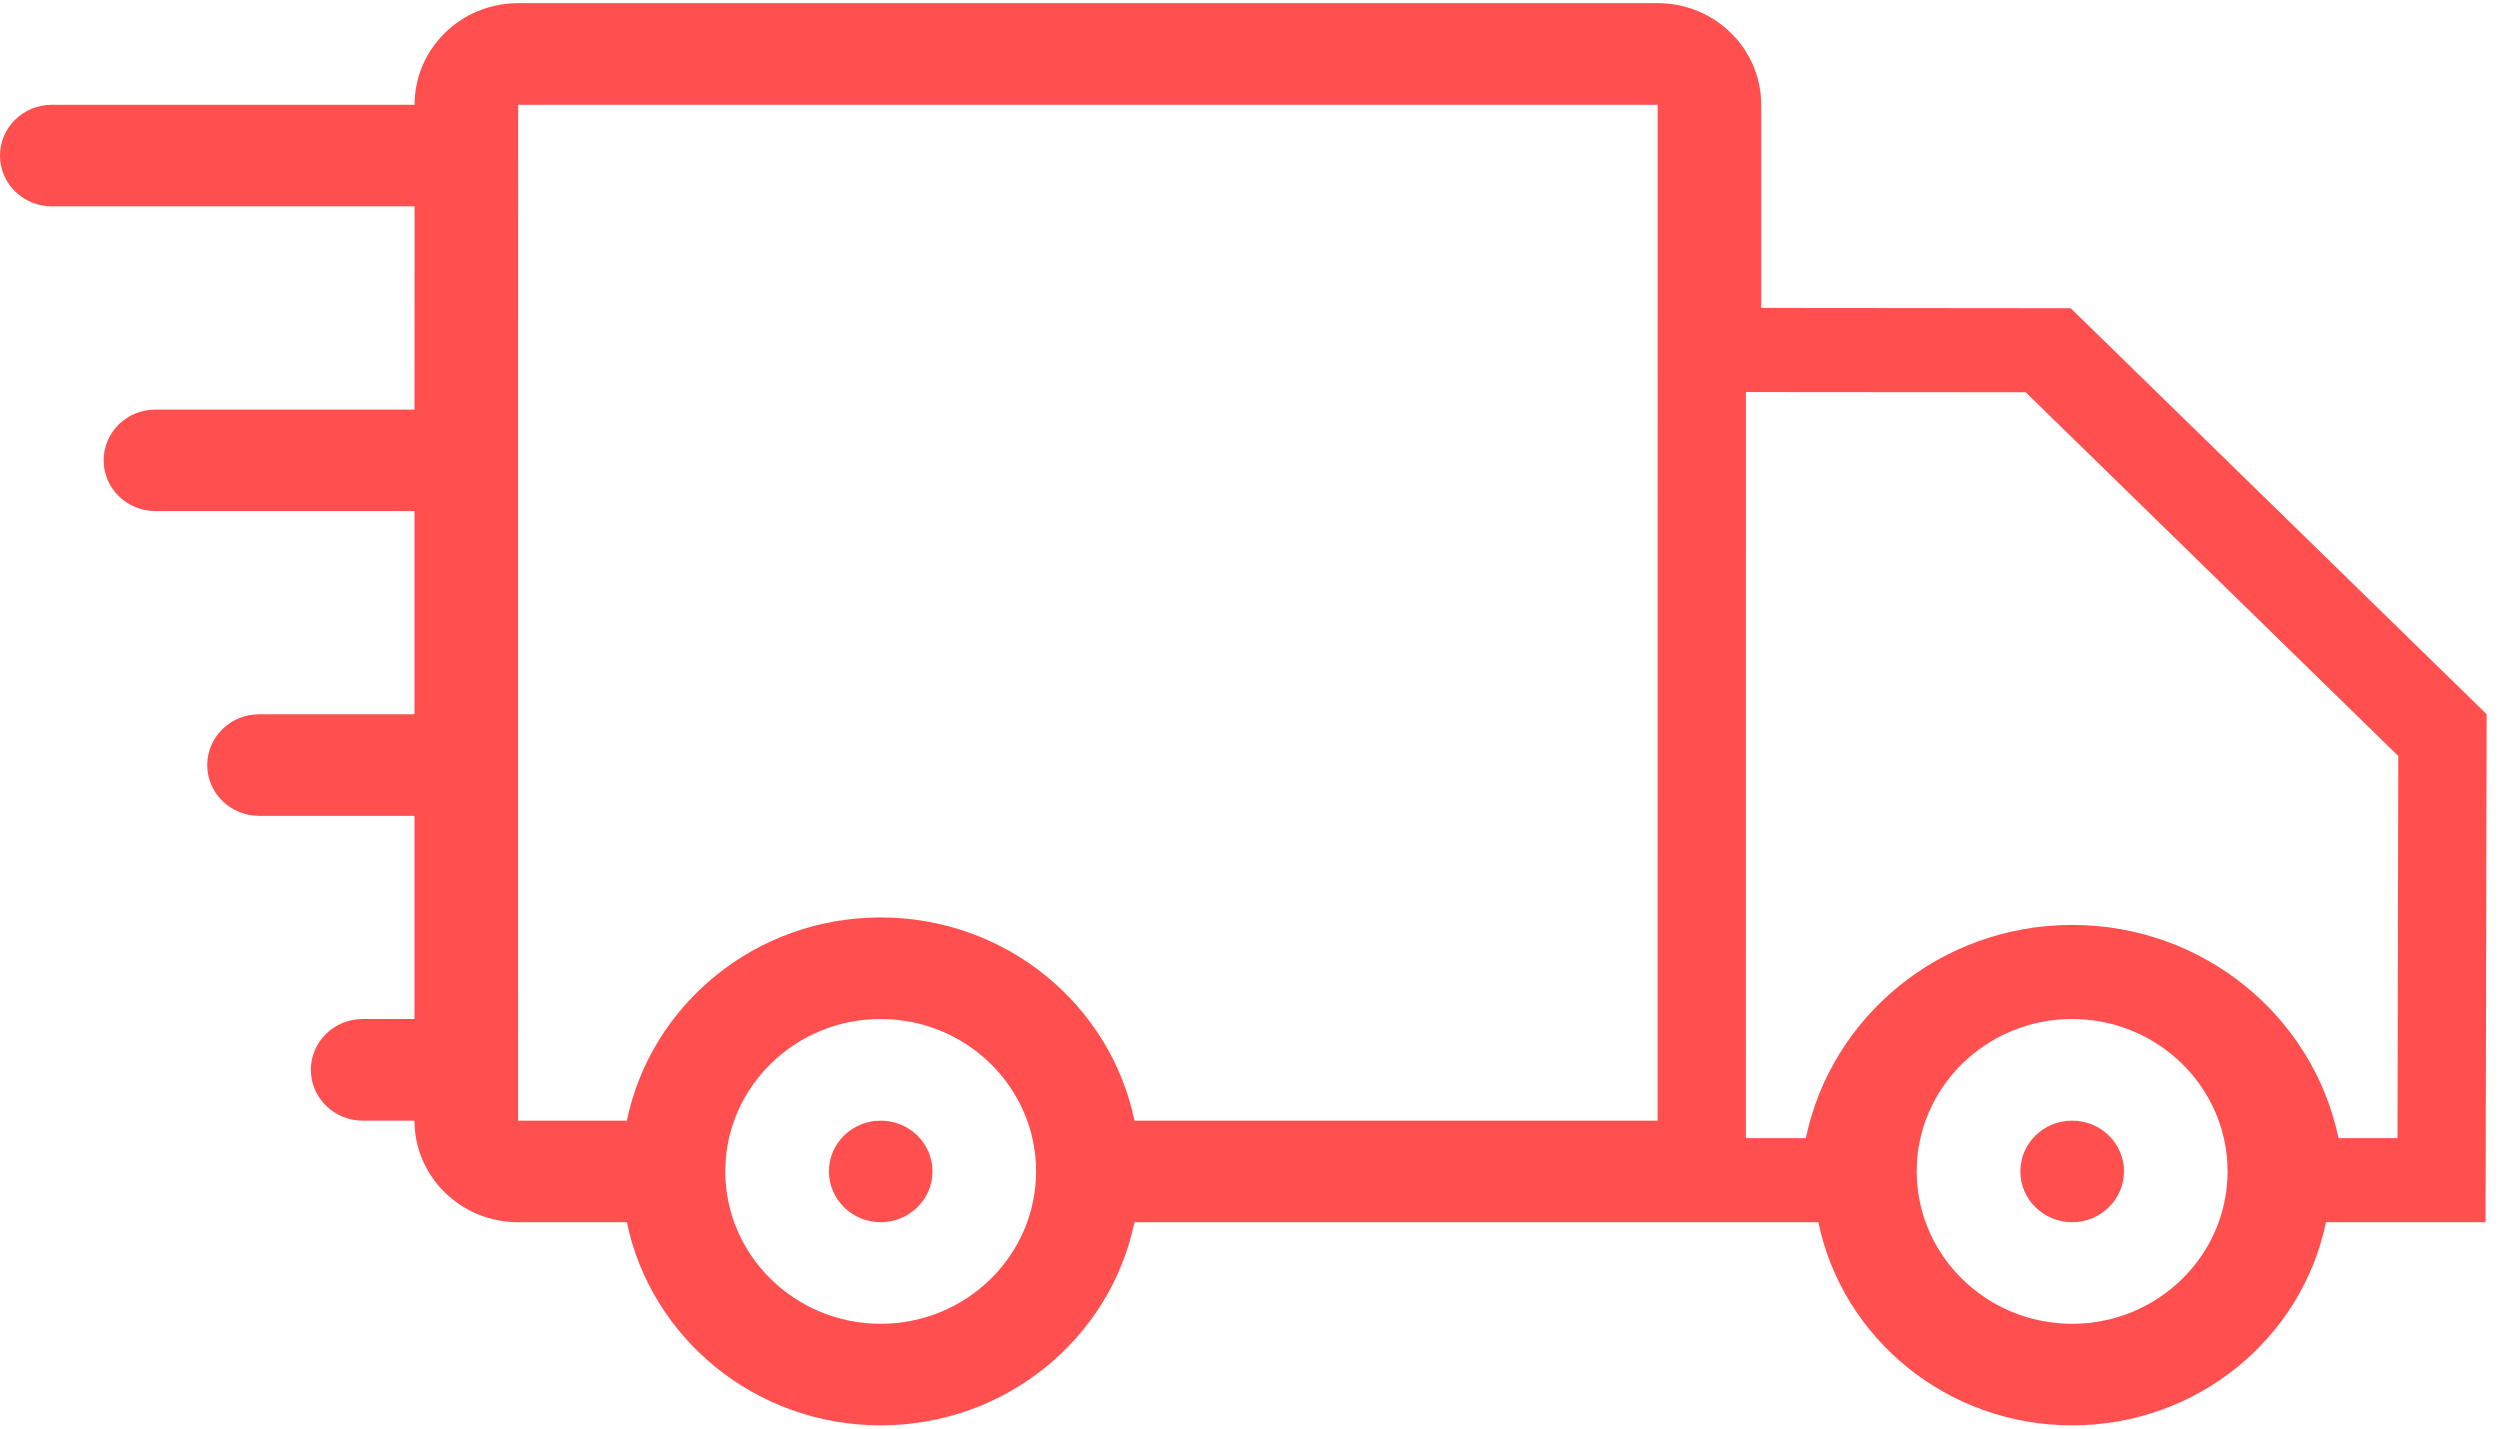 <?xml version="1.0" encoding="UTF-8"?>
<svg width="35px" height="20px" viewBox="0 0 35 20" version="1.1" xmlns="http://www.w3.org/2000/svg" xmlns:xlink="http://www.w3.org/1999/xlink">
    <!-- Generator: Sketch 57.1 (83088) - https://sketch.com -->
    <title>delivery-truck (2)</title>
    <desc>Created with Sketch.</desc>
    <g id="Страница-товара" stroke="none" stroke-width="1" fill="none" fill-rule="evenodd" fill-opacity="0.9">
        <g id="Artboard" transform="translate(-501, -488)" fill="#FF3C3C" fill-rule="nonzero">
            <g id="Блок-с-ценой" transform="translate(490, 96)">
                <g id="Цена-2">
                    <g id="Цена">
                        <g id="Group-2" transform="translate(0, 344)">
                            <g id="Доставка-Москва-3" transform="translate(0, 33)">
                                <g id="Доставка-Москва-2" transform="translate(11, 15)">
                                    <g id="Доставка-Москва">
                                        <g id="Доставка-2">
                                            <g id="Доставка-Copy">
                                                <g id="delivery-truck-(2)">
                                                    <path d="M12.329,15.689 C11.929,15.689 11.605,16.007 11.605,16.399 C11.605,16.792 11.929,17.111 12.329,17.111 C12.73,17.111 13.055,16.792 13.055,16.399 C13.055,16.006 12.73,15.689 12.329,15.689 Z" id="Shape"></path>
                                                    <path d="M28.99,4.315 L24.701,4.311 L24.657,4.311 L24.657,1.467 C24.657,0.681 24.008,0.044 23.207,0.044 L7.254,0.044 C6.453,0.044 5.804,0.681 5.804,1.467 L0.726,1.467 C0.325,1.467 0,1.785 0,2.178 C0,2.571 0.325,2.889 0.726,2.889 L5.804,2.889 L5.803,5.734 L2.176,5.734 C1.775,5.734 1.451,6.051 1.451,6.444 C1.451,6.837 1.775,7.155 2.176,7.155 L5.803,7.155 L5.803,10 L3.627,10 C3.227,10 2.901,10.318 2.901,10.711 C2.901,11.103 3.227,11.422 3.627,11.422 L5.803,11.422 L5.803,14.266 L5.077,14.266 C4.677,14.266 4.352,14.585 4.352,14.977 C4.352,15.37 4.677,15.689 5.077,15.689 L5.803,15.689 C5.803,16.474 6.452,17.111 7.253,17.111 L8.776,17.111 C9.112,18.734 10.575,19.955 12.329,19.955 C14.084,19.955 15.547,18.734 15.883,17.111 L23.206,17.111 L25.457,17.111 C25.793,18.734 27.256,19.955 29.01,19.955 C30.765,19.955 32.228,18.734 32.564,17.111 L34.798,17.111 L34.813,9.999 L28.99,4.315 Z M12.329,18.533 C11.13,18.533 10.154,17.576 10.154,16.399 C10.154,15.223 11.13,14.266 12.329,14.266 C13.53,14.266 14.505,15.223 14.505,16.399 C14.505,17.576 13.53,18.533 12.329,18.533 Z M15.883,15.689 C15.547,14.066 14.084,12.844 12.329,12.844 C10.575,12.844 9.112,14.066 8.776,15.689 L7.253,15.689 L7.254,1.467 L23.207,1.467 L23.206,15.689 L15.883,15.689 Z M29.01,18.533 C27.81,18.533 26.834,17.576 26.834,16.399 C26.834,15.223 27.81,14.266 29.01,14.266 C30.21,14.266 31.186,15.223 31.186,16.399 C31.186,17.576 30.21,18.533 29.01,18.533 Z M33.565,15.934 L32.739,15.934 C32.386,14.231 30.851,12.949 29.01,12.949 C27.17,12.949 25.635,14.231 25.282,15.934 L24.442,15.934 L24.443,5.489 L24.486,5.489 L28.36,5.492 L33.576,10.584 L33.565,15.934 Z" id="Shape"></path>
                                                    <path d="M29.01,15.689 C28.609,15.689 28.285,16.007 28.285,16.399 C28.285,16.792 28.609,17.111 29.01,17.111 C29.41,17.111 29.736,16.792 29.736,16.399 C29.736,16.006 29.41,15.689 29.01,15.689 Z" id="Shape"></path>
                                                </g>
                                            </g>
                                        </g>
                                    </g>
                                </g>
                            </g>
                        </g>
                    </g>
                </g>
            </g>
        </g>
    </g>
</svg>